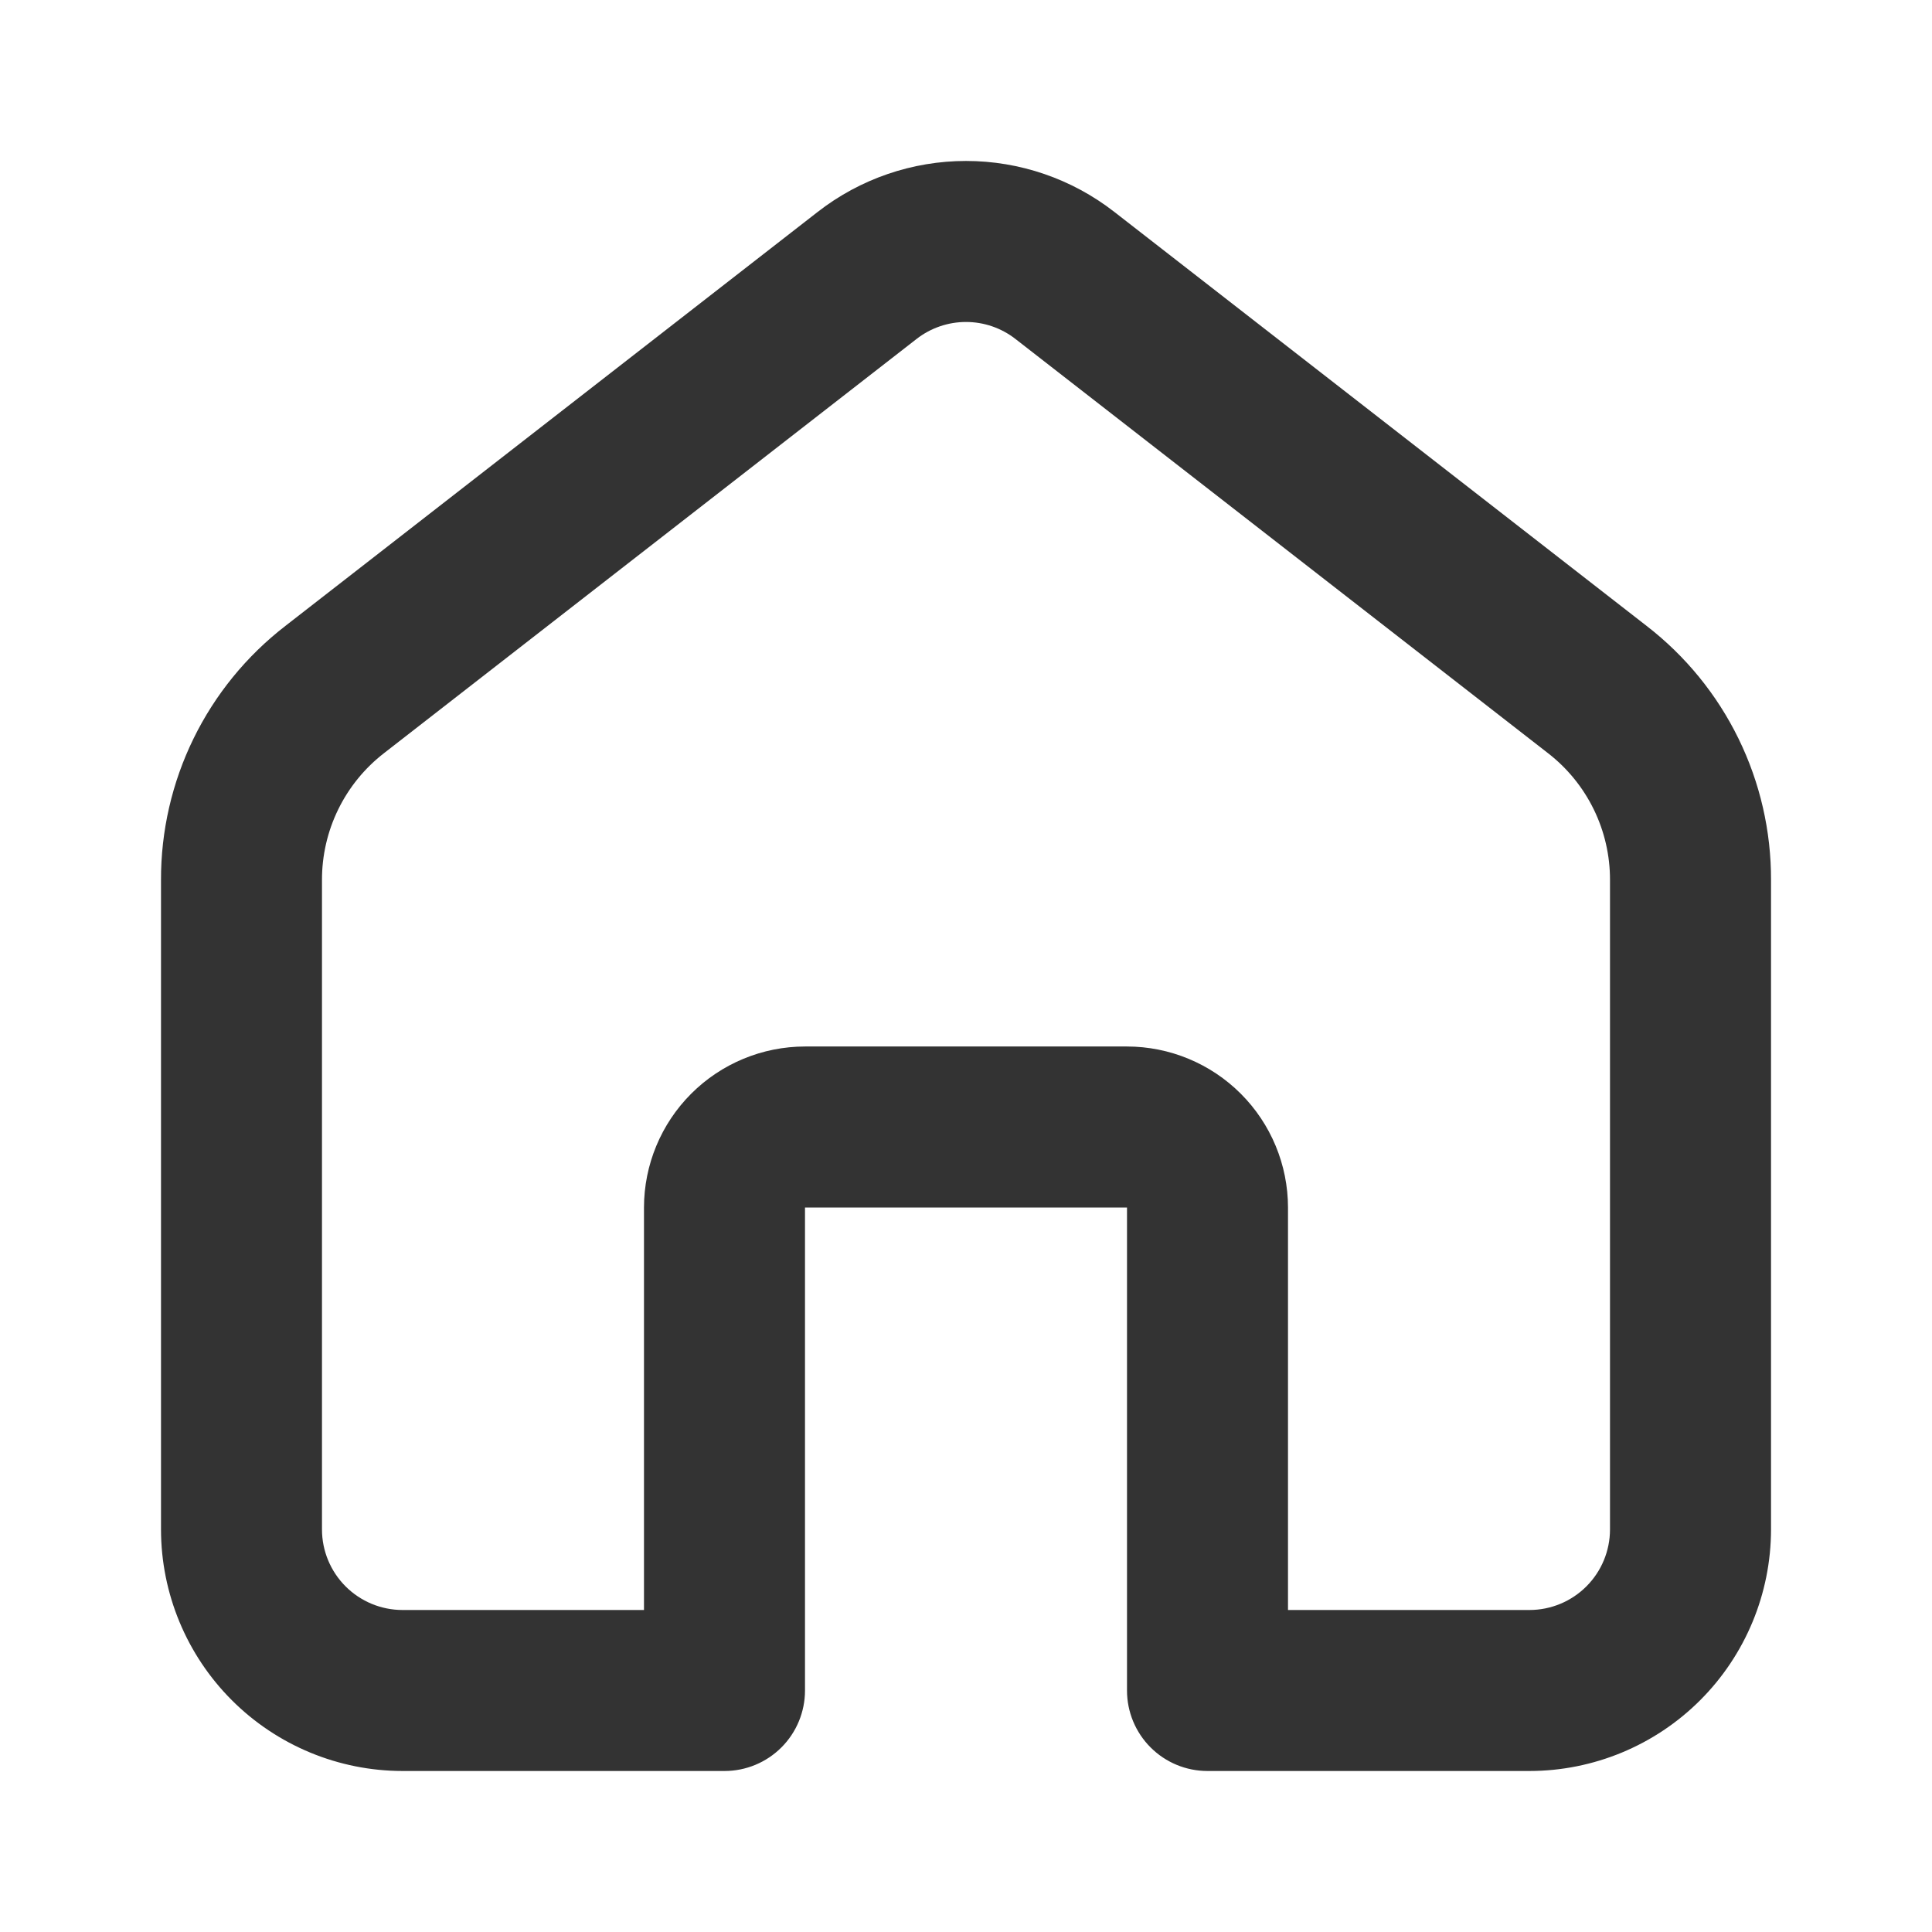<svg width="512" height="512" viewBox="0 0 512 512" fill="none" xmlns="http://www.w3.org/2000/svg">
<path d="M405.333 469.333H320C314.343 469.333 308.917 467.085 304.916 463.084C300.915 459.084 298.668 453.658 298.667 448V320H213.333V448C213.333 453.658 211.085 459.084 207.085 463.084C203.084 467.085 197.658 469.333 192 469.333H106.667C89.7 469.314 73.432 462.565 61.434 450.566C49.436 438.568 42.687 422.301 42.667 405.333V233.247C42.626 220.245 45.576 207.407 51.289 195.727C57.001 184.047 65.324 173.838 75.612 165.888L216.712 56.148C227.943 47.404 241.77 42.656 256.004 42.656C270.238 42.656 284.064 47.404 295.295 56.148L436.395 165.893C446.684 173.842 455.007 184.051 460.72 195.731C466.432 207.411 469.382 220.248 469.34 233.25V405.333C469.321 422.302 462.571 438.571 450.571 450.569C438.572 462.567 422.303 469.315 405.333 469.333ZM341.333 426.666H405.333C410.989 426.659 416.412 424.41 420.411 420.41C424.41 416.411 426.66 410.989 426.666 405.333V233.247C426.688 226.747 425.214 220.329 422.359 214.489C419.504 208.649 415.344 203.545 410.2 199.57L269.1 89.826C265.356 86.91 260.746 85.327 256 85.327C251.255 85.327 246.645 86.91 242.9 89.826L101.8 199.568C96.656 203.542 92.495 208.647 89.639 214.486C86.783 220.326 85.308 226.744 85.329 233.245V405.333C85.336 410.989 87.586 416.411 91.585 420.41C95.584 424.41 101.007 426.659 106.662 426.666H170.662V320C170.675 308.688 175.175 297.843 183.174 289.844C191.172 281.845 202.017 277.346 213.329 277.333H298.662C309.975 277.345 320.821 281.844 328.821 289.843C336.82 297.842 341.32 308.687 341.333 320V426.666Z" fill="#333333"/>
</svg>
